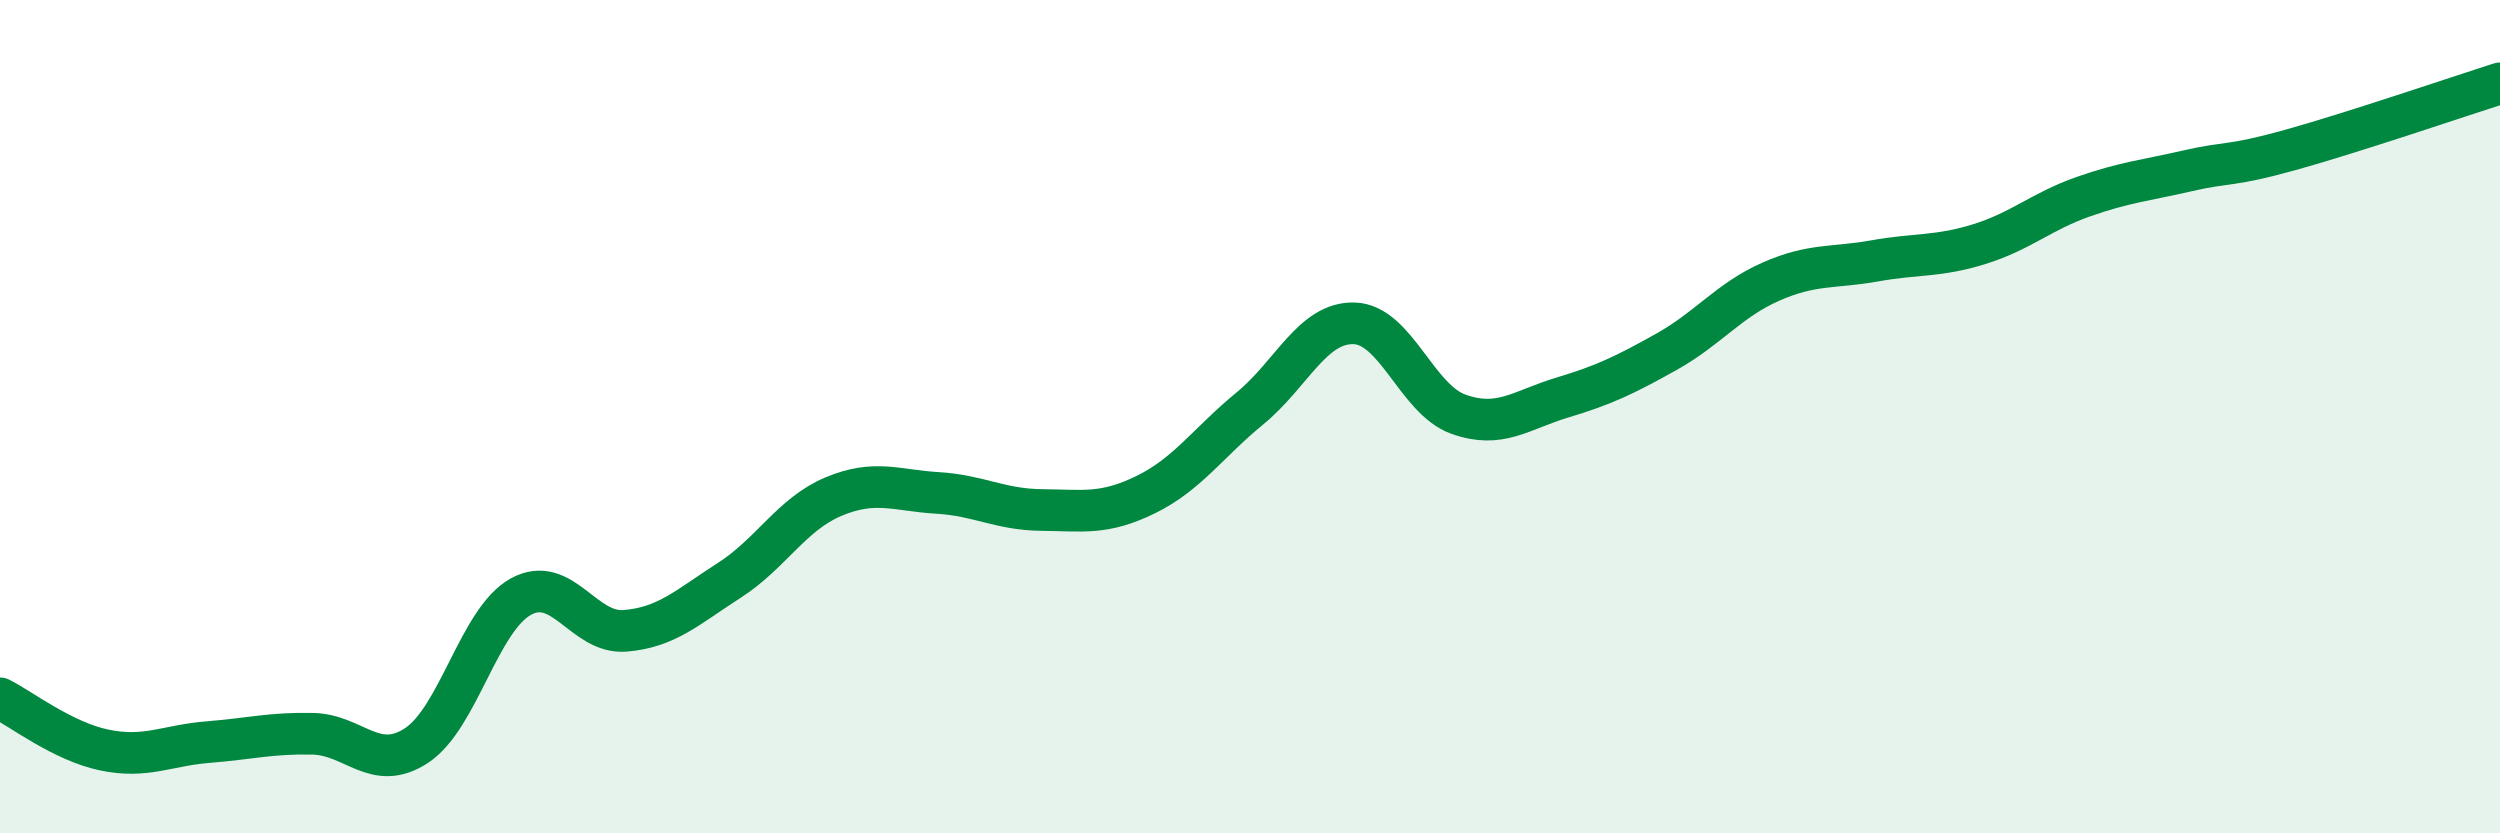
    <svg width="60" height="20" viewBox="0 0 60 20" xmlns="http://www.w3.org/2000/svg">
      <path
        d="M 0,16.76 C 0.5,17.01 1.5,17.79 2.5,18 C 3.5,18.21 4,17.89 5,17.81 C 6,17.73 6.5,17.59 7.5,17.61 C 8.5,17.63 9,18.55 10,17.89 C 11,17.23 11.5,14.87 12.5,14.32 C 13.5,13.77 14,15.22 15,15.14 C 16,15.06 16.5,14.57 17.5,13.93 C 18.5,13.29 19,12.34 20,11.92 C 21,11.5 21.5,11.77 22.5,11.83 C 23.5,11.89 24,12.23 25,12.24 C 26,12.25 26.5,12.36 27.5,11.87 C 28.5,11.38 29,10.62 30,9.8 C 31,8.98 31.5,7.73 32.5,7.76 C 33.5,7.79 34,9.58 35,9.94 C 36,10.3 36.5,9.84 37.5,9.54 C 38.5,9.24 39,9 40,8.44 C 41,7.88 41.5,7.2 42.5,6.76 C 43.5,6.32 44,6.44 45,6.26 C 46,6.08 46.5,6.17 47.5,5.86 C 48.5,5.55 49,5.07 50,4.72 C 51,4.37 51.5,4.33 52.5,4.1 C 53.5,3.87 53.5,4.01 55,3.59 C 56.5,3.17 59,2.32 60,2L60 20L0 20Z"
        fill="#008740"
        opacity="0.1"
        stroke-linecap="round"
        stroke-linejoin="round"
      />
      <path
        d="M 0,16.76 C 0.5,17.01 1.5,17.79 2.5,18 C 3.5,18.21 4,17.89 5,17.81 C 6,17.73 6.5,17.59 7.5,17.61 C 8.5,17.63 9,18.55 10,17.89 C 11,17.23 11.5,14.87 12.5,14.32 C 13.5,13.77 14,15.22 15,15.14 C 16,15.06 16.5,14.57 17.5,13.93 C 18.5,13.29 19,12.34 20,11.92 C 21,11.5 21.5,11.77 22.5,11.83 C 23.5,11.89 24,12.23 25,12.24 C 26,12.25 26.5,12.36 27.5,11.87 C 28.5,11.38 29,10.62 30,9.8 C 31,8.98 31.5,7.73 32.5,7.76 C 33.5,7.79 34,9.58 35,9.94 C 36,10.3 36.5,9.84 37.5,9.54 C 38.5,9.24 39,9 40,8.44 C 41,7.88 41.5,7.2 42.5,6.76 C 43.5,6.32 44,6.44 45,6.26 C 46,6.08 46.5,6.17 47.5,5.86 C 48.5,5.55 49,5.07 50,4.72 C 51,4.37 51.5,4.33 52.5,4.1 C 53.5,3.87 53.5,4.01 55,3.59 C 56.5,3.17 59,2.32 60,2"
        stroke="#008740"
        stroke-width="1"
        fill="none"
        stroke-linecap="round"
        stroke-linejoin="round"
      />
    </svg>
  